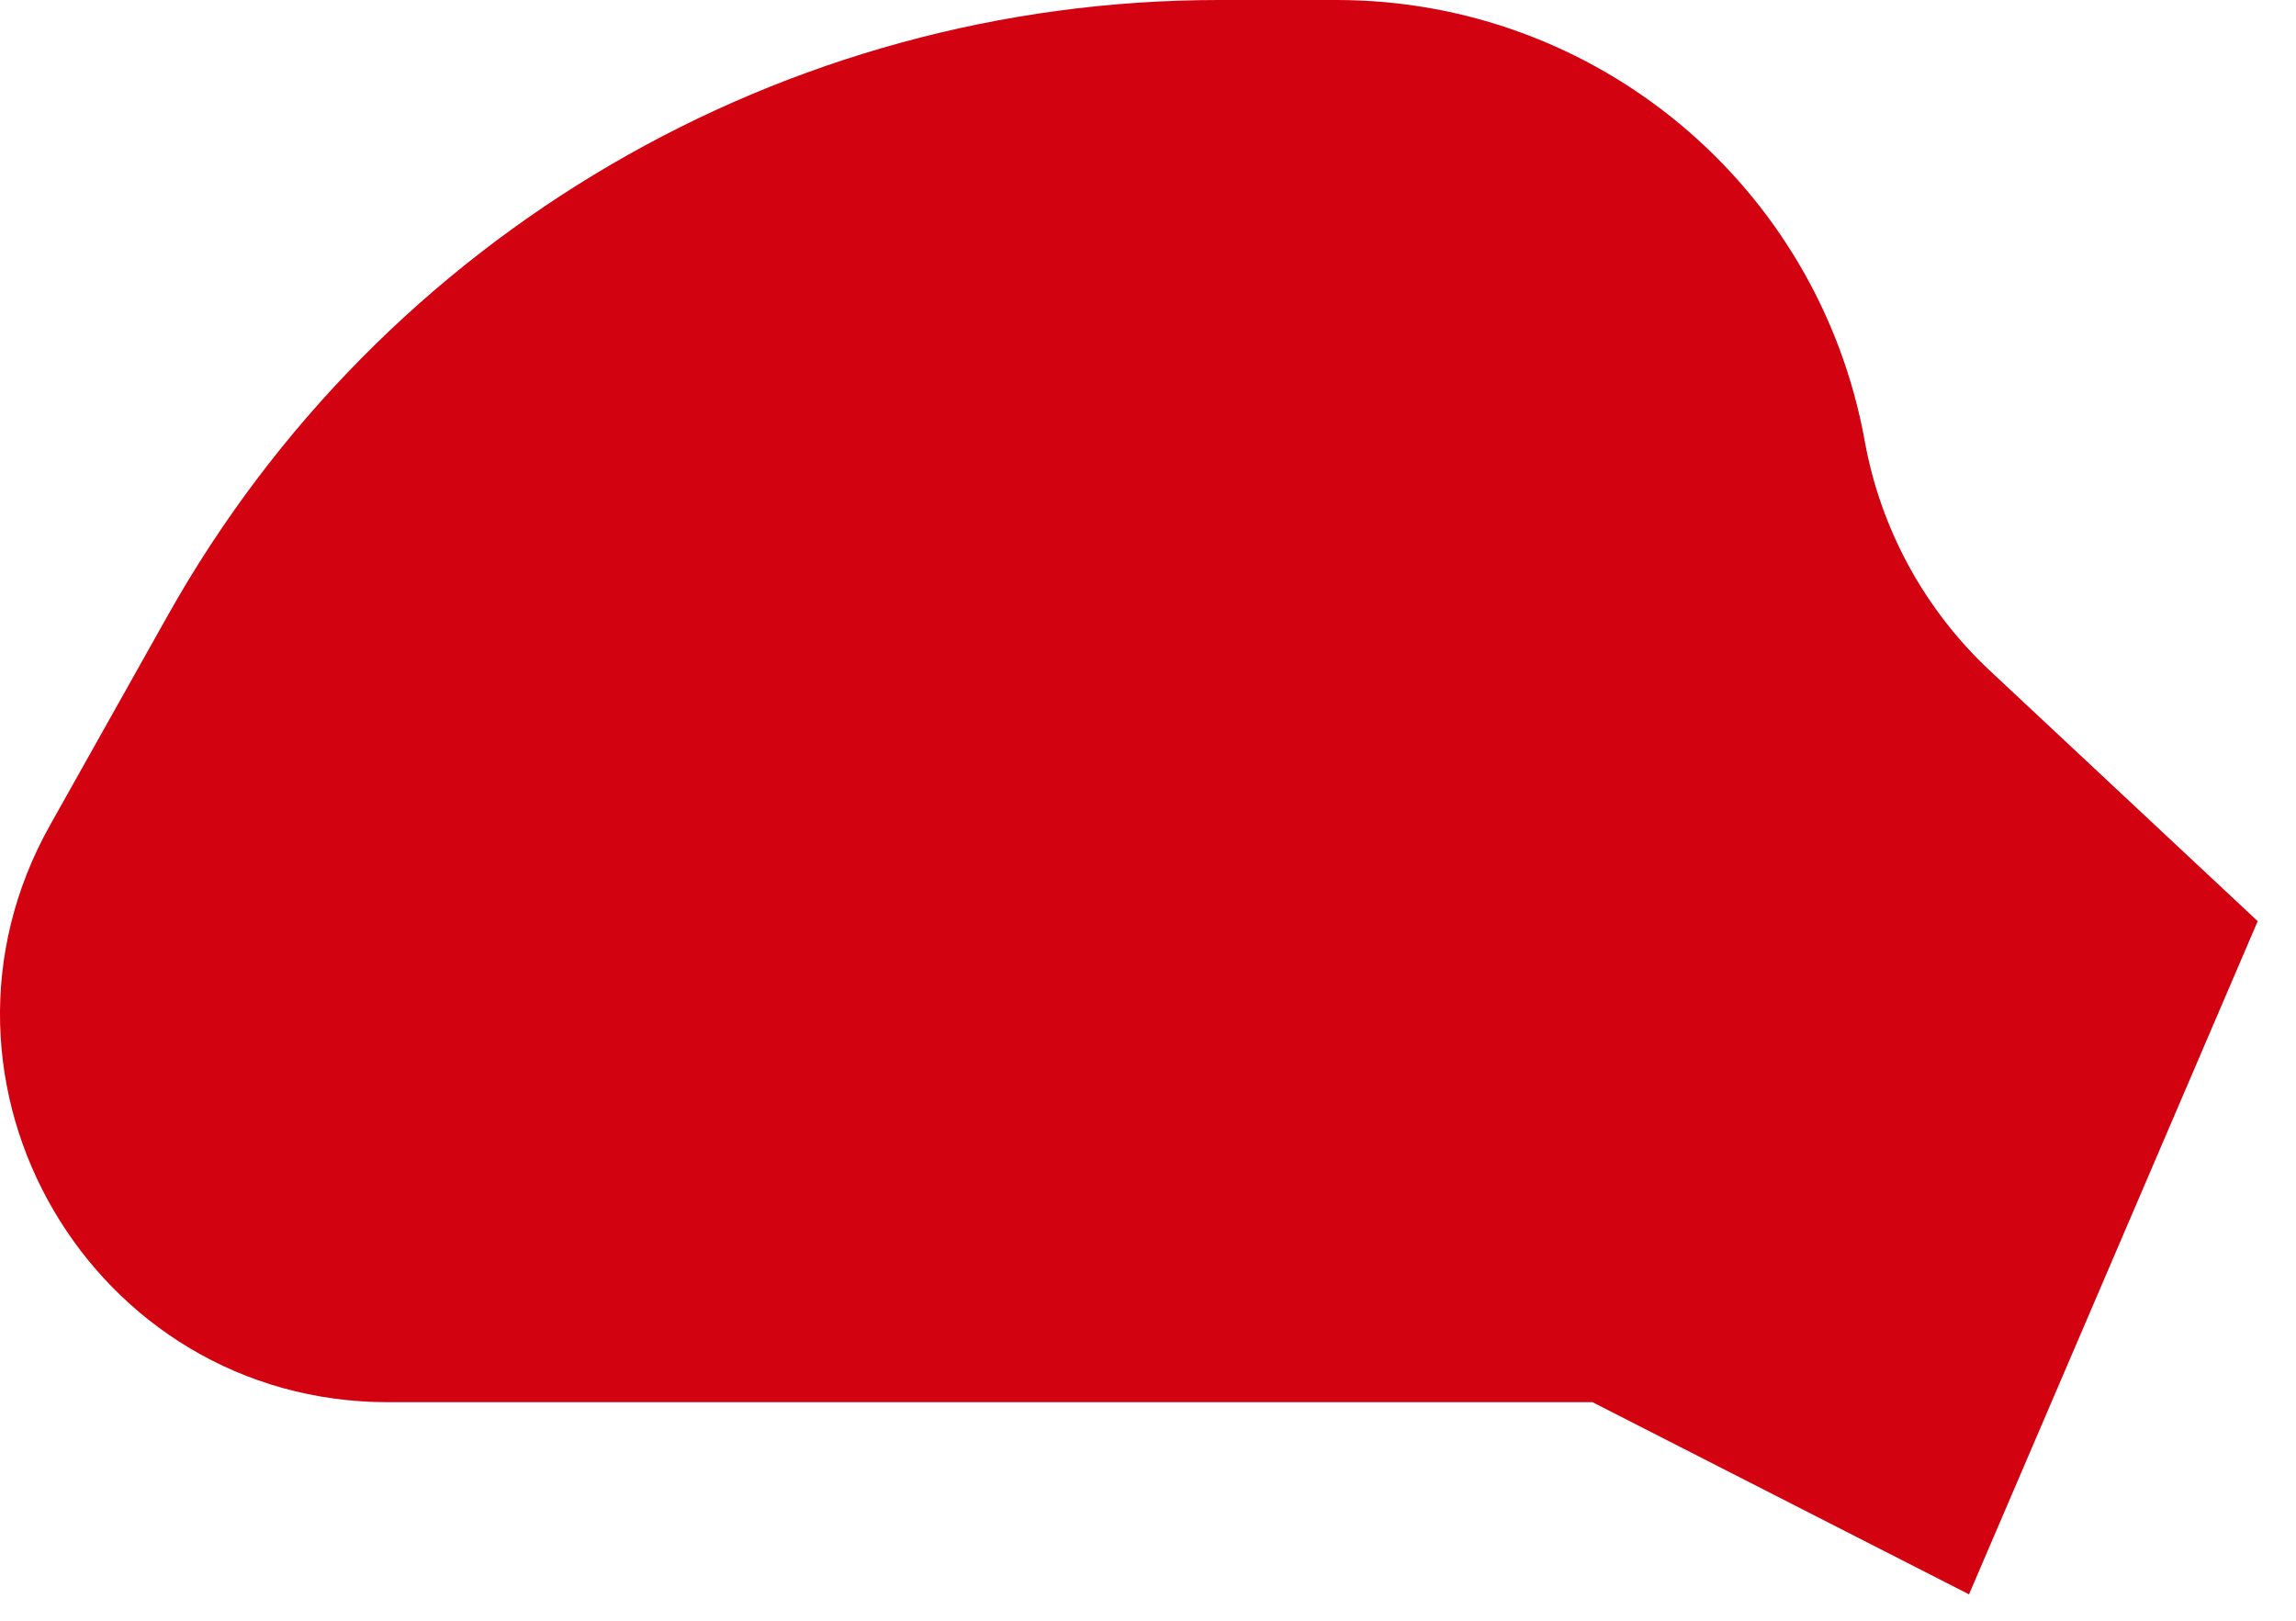 <svg width="51" height="36" viewBox="0 0 51 36" fill="none" xmlns="http://www.w3.org/2000/svg">
<path d="M50.155 20.467L44.202 14.899C42.753 13.545 41.776 11.757 41.422 9.804C40.398 4.127 35.461 0 29.688 0H27.074C17.403 0 8.481 5.221 3.74 13.647L1.118 18.317C-2.111 24.058 2.039 31.146 8.623 31.146H35.374L43.737 35.414L50.147 20.467H50.155Z" fill="#D30211"/>
</svg>
